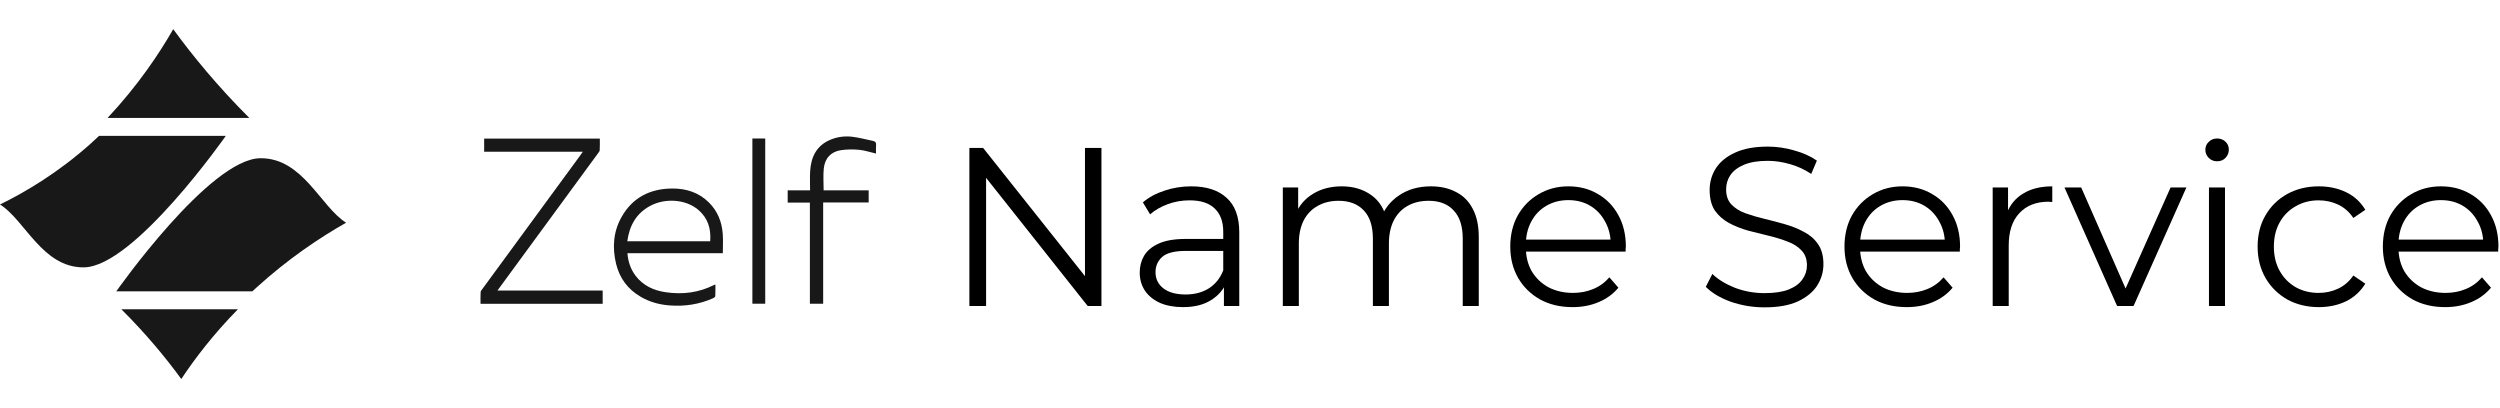 <svg width="343" height="56" viewBox="0 0 343 56" fill="none" xmlns="http://www.w3.org/2000/svg">
<path d="M82.689 41.677H65.93C65.93 41.142 65.909 40.613 65.943 40.087C65.953 39.927 66.093 39.764 66.199 39.622C70.669 33.517 75.145 27.415 79.618 21.311C79.721 21.169 79.819 21.021 79.961 20.817H66.426V19.016H82.294C82.294 19.558 82.315 20.084 82.281 20.611C82.271 20.771 82.124 20.928 82.018 21.073C77.555 27.167 73.088 33.257 68.622 39.351C68.516 39.496 68.413 39.64 68.253 39.862H82.687V41.677H82.689Z" fill="#181818"/>
<path d="M99.17 34.741H86.084C86.176 35.898 86.517 36.922 87.193 37.821C88.241 39.212 89.713 39.862 91.38 40.1C93.672 40.428 95.887 40.157 97.975 39.093C98.011 39.075 98.052 39.07 98.153 39.039C98.153 39.581 98.166 40.102 98.14 40.624C98.135 40.719 97.993 40.848 97.887 40.895C95.948 41.765 93.915 42.072 91.803 41.899C90.422 41.785 89.114 41.427 87.911 40.724C86.143 39.695 85.007 38.179 84.527 36.194C83.988 33.956 84.142 31.765 85.294 29.744C86.804 27.088 89.199 25.89 92.201 25.864C94.124 25.849 95.868 26.393 97.267 27.785C98.447 28.959 99.033 30.42 99.159 32.054C99.227 32.924 99.172 33.804 99.172 34.736L99.17 34.741ZM86.065 33.099H97.438C97.572 31.383 97.123 29.914 95.814 28.796C94.106 27.338 91.254 27.124 89.16 28.272C87.271 29.308 86.355 30.975 86.065 33.102V33.099Z" fill="#181818"/>
<path d="M113.003 26.117H119.182V27.779H112.938V41.669H111.116V27.797H108.07V26.117H111.144C111.144 25.198 111.098 24.318 111.155 23.445C111.281 21.517 112.038 19.963 113.927 19.173C114.9 18.765 115.935 18.639 116.967 18.768C117.917 18.887 118.849 19.14 119.789 19.336C120.088 19.398 120.227 19.553 120.199 19.888C120.165 20.288 120.191 20.691 120.191 21.07C119.409 20.887 118.661 20.632 117.897 20.557C117.073 20.477 116.219 20.482 115.398 20.601C114.015 20.799 113.163 21.706 113.021 23.136C112.925 24.101 113.003 25.082 113.003 26.119V26.117Z" fill="#181818"/>
<path d="M103.227 19.002H104.989V41.669H103.227V19.002Z" fill="#181818"/>
<path d="M23.764 4C26.439 7.67 29.874 11.854 34.205 16.178H14.762C18.969 11.675 21.848 7.352 23.768 4H23.766H23.764Z" fill="#181818"/>
<path d="M0 28.057C3.423 26.378 7.92 23.743 12.433 19.713C12.831 19.357 13.221 18.997 13.595 18.639H30.983C30.983 18.639 18.39 36.629 11.499 36.683C5.815 36.729 3.433 30.198 0 28.055L0 28.057Z" fill="#181818"/>
<path d="M24.87 52C22.773 49.121 20.072 45.835 16.65 42.434H32.639C29.252 45.885 26.722 49.215 24.872 52H24.87Z" fill="#181818"/>
<path d="M35.177 39.464C34.989 39.632 34.805 39.802 34.623 39.97H15.955C15.955 39.97 28.756 21.746 35.739 21.708C41.565 21.678 43.979 28.365 47.486 30.554C43.919 32.579 39.576 35.46 35.175 39.464H35.177Z" fill="#181818"/>
<path d="M335.476 42.137C333.783 42.137 332.296 41.786 331.016 41.084C329.736 40.361 328.735 39.38 328.012 38.142C327.289 36.882 326.928 35.447 326.928 33.836C326.928 32.226 327.268 30.801 327.95 29.562C328.652 28.323 329.602 27.352 330.799 26.651C332.018 25.928 333.38 25.566 334.888 25.566C336.416 25.566 337.768 25.917 338.945 26.619C340.143 27.301 341.083 28.271 341.764 29.531C342.445 30.77 342.786 32.205 342.786 33.836C342.786 33.94 342.776 34.053 342.755 34.177C342.755 34.28 342.755 34.394 342.755 34.518H328.6V32.876H341.578L340.711 33.526C340.711 32.35 340.453 31.307 339.937 30.398C339.441 29.469 338.76 28.746 337.892 28.23C337.025 27.714 336.024 27.456 334.888 27.456C333.773 27.456 332.771 27.714 331.883 28.23C330.996 28.746 330.304 29.469 329.808 30.398C329.313 31.327 329.065 32.391 329.065 33.589V33.929C329.065 35.168 329.333 36.263 329.87 37.212C330.428 38.142 331.192 38.875 332.162 39.411C333.153 39.928 334.279 40.186 335.538 40.186C336.529 40.186 337.448 40.01 338.295 39.659C339.162 39.308 339.906 38.771 340.525 38.049L341.764 39.473C341.041 40.341 340.133 41.001 339.038 41.456C337.965 41.91 336.777 42.137 335.476 42.137Z" fill="black"/>
<path d="M318.14 42.137C316.529 42.137 315.084 41.786 313.804 41.084C312.544 40.361 311.553 39.38 310.83 38.142C310.107 36.882 309.746 35.447 309.746 33.836C309.746 32.205 310.107 30.77 310.83 29.531C311.553 28.292 312.544 27.322 313.804 26.619C315.084 25.917 316.529 25.566 318.14 25.566C319.523 25.566 320.773 25.835 321.888 26.372C323.003 26.909 323.88 27.714 324.52 28.788L322.879 29.903C322.321 29.077 321.629 28.468 320.804 28.075C319.978 27.683 319.079 27.487 318.109 27.487C316.953 27.487 315.91 27.755 314.981 28.292C314.051 28.808 313.318 29.541 312.781 30.491C312.245 31.441 311.976 32.556 311.976 33.836C311.976 35.117 312.245 36.231 312.781 37.181C313.318 38.131 314.051 38.875 314.981 39.411C315.91 39.928 316.953 40.186 318.109 40.186C319.079 40.186 319.978 39.99 320.804 39.597C321.629 39.205 322.321 38.606 322.879 37.801L324.52 38.916C323.88 39.969 323.003 40.774 321.888 41.332C320.773 41.869 319.523 42.137 318.14 42.137Z" fill="black"/>
<path d="M303.07 41.982V25.721H305.269V41.982H303.07ZM304.185 22.128C303.731 22.128 303.349 21.973 303.039 21.664C302.729 21.354 302.574 20.982 302.574 20.549C302.574 20.115 302.729 19.754 303.039 19.465C303.349 19.155 303.731 19 304.185 19C304.639 19 305.021 19.145 305.331 19.434C305.641 19.723 305.795 20.084 305.795 20.518C305.795 20.972 305.641 21.354 305.331 21.664C305.042 21.973 304.66 22.128 304.185 22.128Z" fill="black"/>
<path d="M290.465 41.982L283.248 25.721H285.54L292.168 40.805H291.084L297.805 25.721H299.974L292.726 41.982H290.465Z" fill="black"/>
<path d="M273.396 41.982V25.721H275.503V30.151L275.286 29.376C275.74 28.137 276.504 27.198 277.578 26.558C278.652 25.897 279.983 25.566 281.573 25.566V27.704C281.491 27.704 281.408 27.704 281.326 27.704C281.243 27.683 281.16 27.673 281.078 27.673C279.364 27.673 278.022 28.199 277.051 29.252C276.081 30.285 275.596 31.761 275.596 33.681V41.982H273.396Z" fill="black"/>
<path d="M261.611 42.137C259.918 42.137 258.431 41.786 257.151 41.084C255.871 40.361 254.869 39.38 254.147 38.142C253.424 36.882 253.062 35.447 253.062 33.836C253.062 32.226 253.403 30.801 254.085 29.562C254.787 28.323 255.737 27.352 256.934 26.651C258.152 25.928 259.515 25.566 261.023 25.566C262.551 25.566 263.903 25.917 265.08 26.619C266.278 27.301 267.217 28.271 267.899 29.531C268.58 30.77 268.921 32.205 268.921 33.836C268.921 33.94 268.91 34.053 268.89 34.177C268.89 34.28 268.89 34.394 268.89 34.518H254.735V32.876H267.713L266.846 33.526C266.846 32.35 266.587 31.307 266.071 30.398C265.576 29.469 264.894 28.746 264.027 28.23C263.16 27.714 262.158 27.456 261.023 27.456C259.908 27.456 258.906 27.714 258.018 28.23C257.13 28.746 256.439 29.469 255.943 30.398C255.447 31.327 255.2 32.391 255.2 33.589V33.929C255.2 35.168 255.468 36.263 256.005 37.212C256.562 38.142 257.326 38.875 258.297 39.411C259.288 39.928 260.413 40.186 261.673 40.186C262.664 40.186 263.583 40.01 264.43 39.659C265.297 39.308 266.04 38.771 266.66 38.049L267.899 39.473C267.176 40.341 266.267 41.001 265.173 41.456C264.099 41.91 262.912 42.137 261.611 42.137Z" fill="black"/>
<path d="M242.09 42.168C240.48 42.168 238.931 41.91 237.444 41.394C235.978 40.857 234.842 40.175 234.037 39.349L234.935 37.584C235.699 38.327 236.721 38.957 238.002 39.473C239.303 39.969 240.665 40.217 242.09 40.217C243.453 40.217 244.558 40.052 245.404 39.721C246.272 39.37 246.901 38.906 247.294 38.327C247.707 37.749 247.913 37.109 247.913 36.407C247.913 35.56 247.665 34.879 247.17 34.363C246.695 33.847 246.065 33.444 245.28 33.155C244.496 32.845 243.628 32.577 242.679 32.35C241.729 32.122 240.779 31.885 239.829 31.637C238.879 31.369 238.002 31.018 237.196 30.584C236.412 30.151 235.772 29.583 235.276 28.881C234.801 28.158 234.564 27.218 234.564 26.062C234.564 24.988 234.842 24.007 235.4 23.119C235.978 22.211 236.856 21.488 238.033 20.951C239.21 20.394 240.717 20.115 242.555 20.115C243.773 20.115 244.981 20.291 246.179 20.642C247.376 20.972 248.409 21.437 249.276 22.035L248.502 23.863C247.572 23.243 246.581 22.789 245.528 22.5C244.496 22.211 243.494 22.066 242.524 22.066C241.223 22.066 240.149 22.242 239.303 22.593C238.456 22.944 237.826 23.419 237.413 24.018C237.021 24.596 236.825 25.257 236.825 26C236.825 26.847 237.062 27.528 237.537 28.044C238.033 28.561 238.673 28.963 239.457 29.252C240.263 29.541 241.14 29.799 242.09 30.027C243.04 30.254 243.98 30.502 244.909 30.77C245.859 31.038 246.726 31.389 247.51 31.823C248.316 32.236 248.956 32.794 249.431 33.496C249.926 34.198 250.174 35.117 250.174 36.252C250.174 37.305 249.885 38.286 249.307 39.195C248.729 40.083 247.841 40.805 246.643 41.363C245.466 41.9 243.949 42.168 242.09 42.168Z" fill="black"/>
<path d="M215.758 42.137C214.064 42.137 212.578 41.786 211.297 41.084C210.017 40.361 209.016 39.38 208.293 38.142C207.57 36.882 207.209 35.447 207.209 33.836C207.209 32.226 207.55 30.801 208.231 29.562C208.933 28.323 209.883 27.352 211.081 26.651C212.299 25.928 213.662 25.566 215.169 25.566C216.697 25.566 218.05 25.917 219.227 26.619C220.424 27.301 221.364 28.271 222.045 29.531C222.727 30.77 223.067 32.205 223.067 33.836C223.067 33.94 223.057 34.053 223.036 34.177C223.036 34.28 223.036 34.394 223.036 34.518H208.882V32.876H221.859L220.992 33.526C220.992 32.35 220.734 31.307 220.218 30.398C219.722 29.469 219.041 28.746 218.174 28.23C217.306 27.714 216.305 27.456 215.169 27.456C214.054 27.456 213.053 27.714 212.165 28.23C211.277 28.746 210.585 29.469 210.089 30.398C209.594 31.327 209.346 32.391 209.346 33.589V33.929C209.346 35.168 209.615 36.263 210.151 37.212C210.709 38.142 211.473 38.875 212.443 39.411C213.435 39.928 214.56 40.186 215.82 40.186C216.811 40.186 217.73 40.01 218.576 39.659C219.443 39.308 220.187 38.771 220.806 38.049L222.045 39.473C221.322 40.341 220.414 41.001 219.32 41.456C218.246 41.91 217.058 42.137 215.758 42.137Z" fill="black"/>
<path d="M196.32 25.566C197.642 25.566 198.788 25.825 199.758 26.341C200.75 26.836 201.514 27.6 202.05 28.633C202.608 29.665 202.887 30.966 202.887 32.535V41.982H200.688V32.752C200.688 31.038 200.275 29.748 199.449 28.881C198.643 27.993 197.497 27.549 196.011 27.549C194.896 27.549 193.925 27.786 193.099 28.261C192.294 28.715 191.664 29.386 191.21 30.274C190.776 31.142 190.559 32.195 190.559 33.434V41.982H188.36V32.752C188.36 31.038 187.947 29.748 187.121 28.881C186.295 27.993 185.139 27.549 183.652 27.549C182.558 27.549 181.598 27.786 180.772 28.261C179.946 28.715 179.306 29.386 178.851 30.274C178.418 31.142 178.201 32.195 178.201 33.434V41.982H176.002V25.721H178.108V30.119L177.767 29.345C178.263 28.168 179.058 27.249 180.152 26.588C181.267 25.907 182.579 25.566 184.086 25.566C185.676 25.566 187.028 25.969 188.143 26.774C189.259 27.559 189.981 28.746 190.312 30.336L189.444 29.996C189.919 28.674 190.756 27.611 191.953 26.805C193.171 25.979 194.627 25.566 196.32 25.566Z" fill="black"/>
<path d="M167.922 41.982V38.389L167.829 37.801V31.792C167.829 30.409 167.437 29.345 166.652 28.602C165.888 27.858 164.742 27.487 163.214 27.487C162.161 27.487 161.16 27.662 160.21 28.013C159.26 28.364 158.455 28.829 157.794 29.407L156.803 27.765C157.629 27.063 158.62 26.527 159.776 26.155C160.933 25.763 162.151 25.566 163.431 25.566C165.537 25.566 167.158 26.093 168.294 27.146C169.45 28.178 170.028 29.758 170.028 31.885V41.982H167.922ZM162.316 42.137C161.098 42.137 160.034 41.941 159.126 41.549C158.238 41.136 157.556 40.578 157.082 39.876C156.607 39.153 156.369 38.327 156.369 37.398C156.369 36.552 156.565 35.788 156.958 35.106C157.371 34.404 158.031 33.847 158.94 33.434C159.869 33 161.108 32.783 162.657 32.783H168.263V34.425H162.719C161.149 34.425 160.055 34.703 159.435 35.261C158.837 35.819 158.537 36.51 158.537 37.336C158.537 38.265 158.899 39.009 159.621 39.566C160.344 40.124 161.356 40.403 162.657 40.403C163.896 40.403 164.959 40.124 165.847 39.566C166.756 38.988 167.416 38.162 167.829 37.089L168.325 38.606C167.912 39.68 167.189 40.537 166.157 41.177C165.145 41.817 163.865 42.137 162.316 42.137Z" fill="black"/>
<path d="M133 41.982V20.301H134.889L149.849 39.133H148.858V20.301H151.119V41.982H149.23L134.301 23.15H135.292V41.982H133Z" fill="black"/>
</svg>
